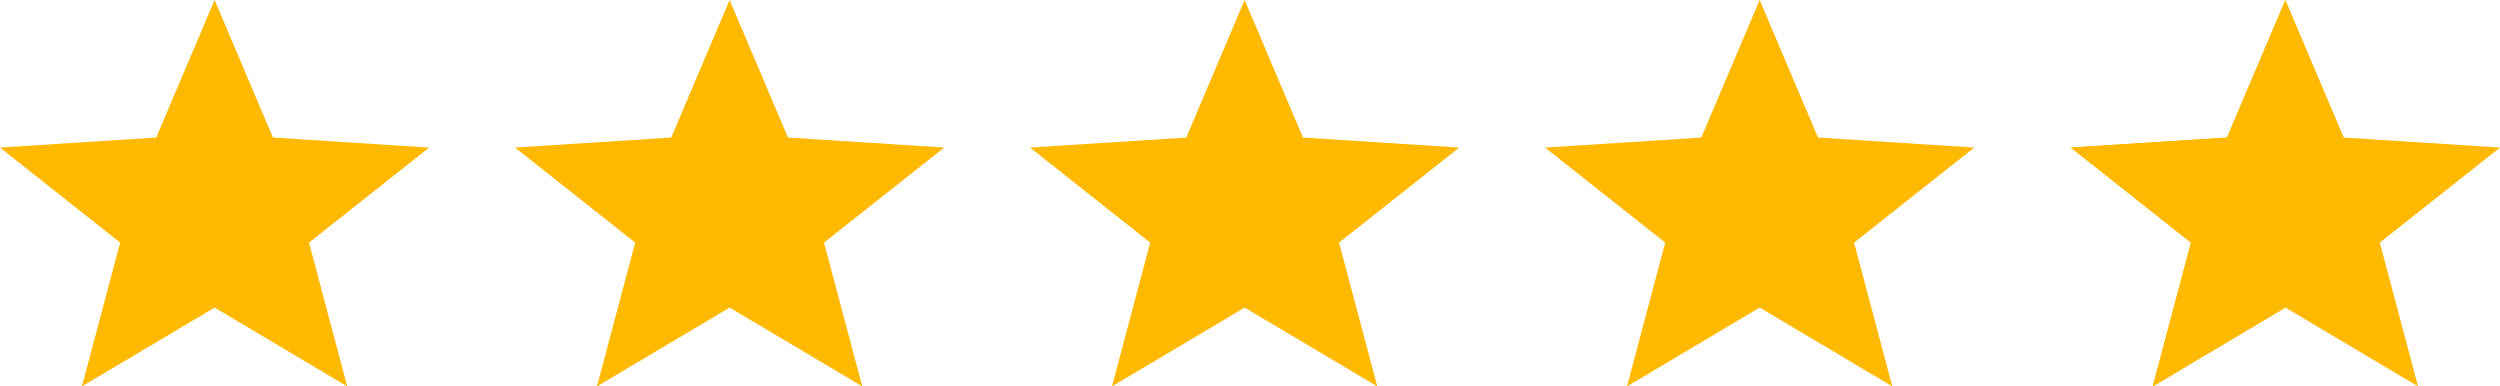 <?xml version="1.0" encoding="UTF-8"?> <svg xmlns="http://www.w3.org/2000/svg" width="110" height="17" viewBox="0 0 110 17" fill="none"><g clip-path="url(#clip0_63_209)"><path d="M9.442 13.533L3.606 17L5.287 10.674L0 6.493L6.874 6.052L9.442 0L12.009 6.052L18.884 6.493L13.596 10.674L15.277 17L9.442 13.533Z" fill="#FFB900"></path><path d="M32.103 13.533L26.267 17L27.948 10.674L22.661 6.493L29.535 6.052L32.103 0L34.67 6.052L41.545 6.493L36.257 10.674L37.939 17L32.103 13.533Z" fill="#FFB900"></path><path d="M54.764 13.533L48.928 17L50.609 10.674L45.322 6.493L52.196 6.052L54.764 0L57.331 6.052L64.206 6.493L58.917 10.674L60.6 17L54.764 13.533Z" fill="#FFB900"></path><path d="M77.425 13.533L71.589 17L73.27 10.674L67.982 6.493L74.857 6.052L77.425 0L79.992 6.052L86.867 6.493L81.579 10.674L83.261 17L77.425 13.533Z" fill="#FFB900"></path><path d="M100.558 13.532L94.722 17L96.403 10.675L91.115 6.493L97.99 6.052L100.558 0L103.124 6.052L110 6.493L104.711 10.675L106.394 17L100.558 13.532Z" fill="#FFB900"></path><path d="M100.558 13.533L94.722 17L96.403 10.674L91.115 6.493L97.99 6.052L100.558 0V13.533Z" fill="#FFB900"></path></g><defs><clipPath id="clip0_63_209"><rect width="110" height="17" fill="white"></rect></clipPath></defs></svg> 